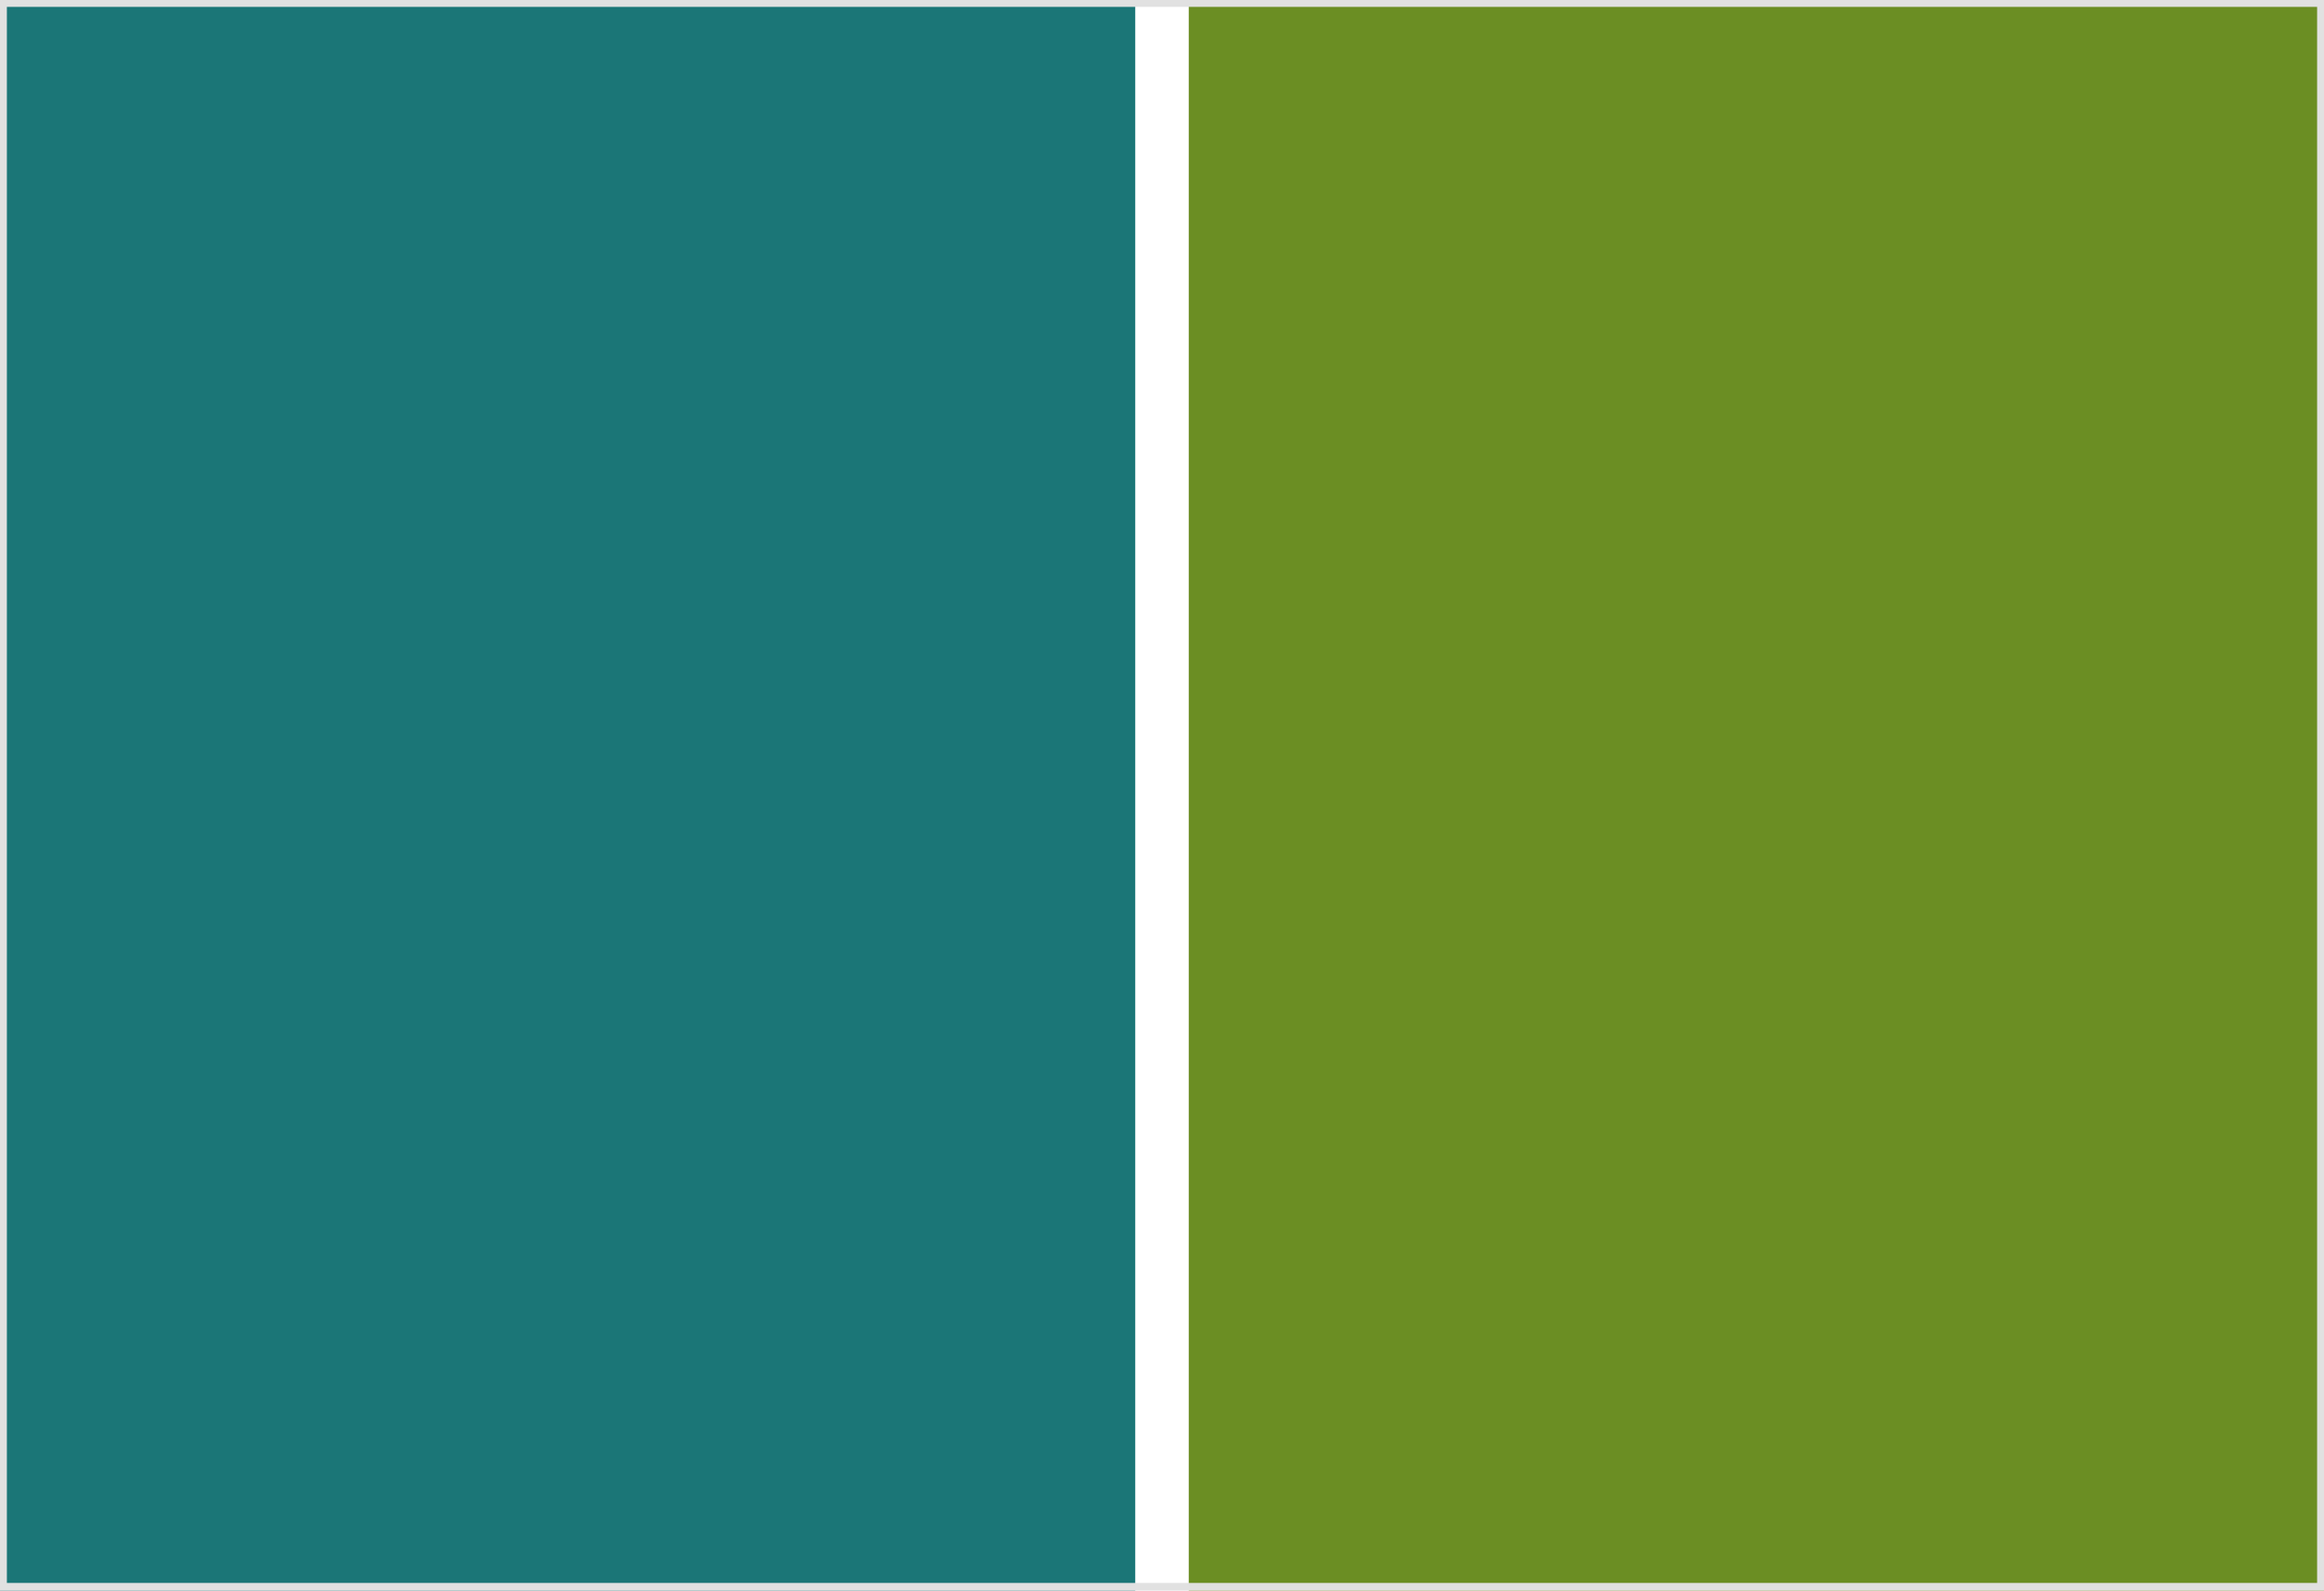 <svg preserveAspectRatio="xMidYMid slice" width="304" height="208" xmlns="http://www.w3.org/2000/svg"><path fill="#1b7677" d="M0 0h148.5v208H0z"/><path fill="#6b8e23" d="M155.5 0H304v208H155.5z"/><path d="M303.1.9V207H.9V.9h302.2m.9-.9H0v208h304V0z" fill="#e1e1e1"/></svg>